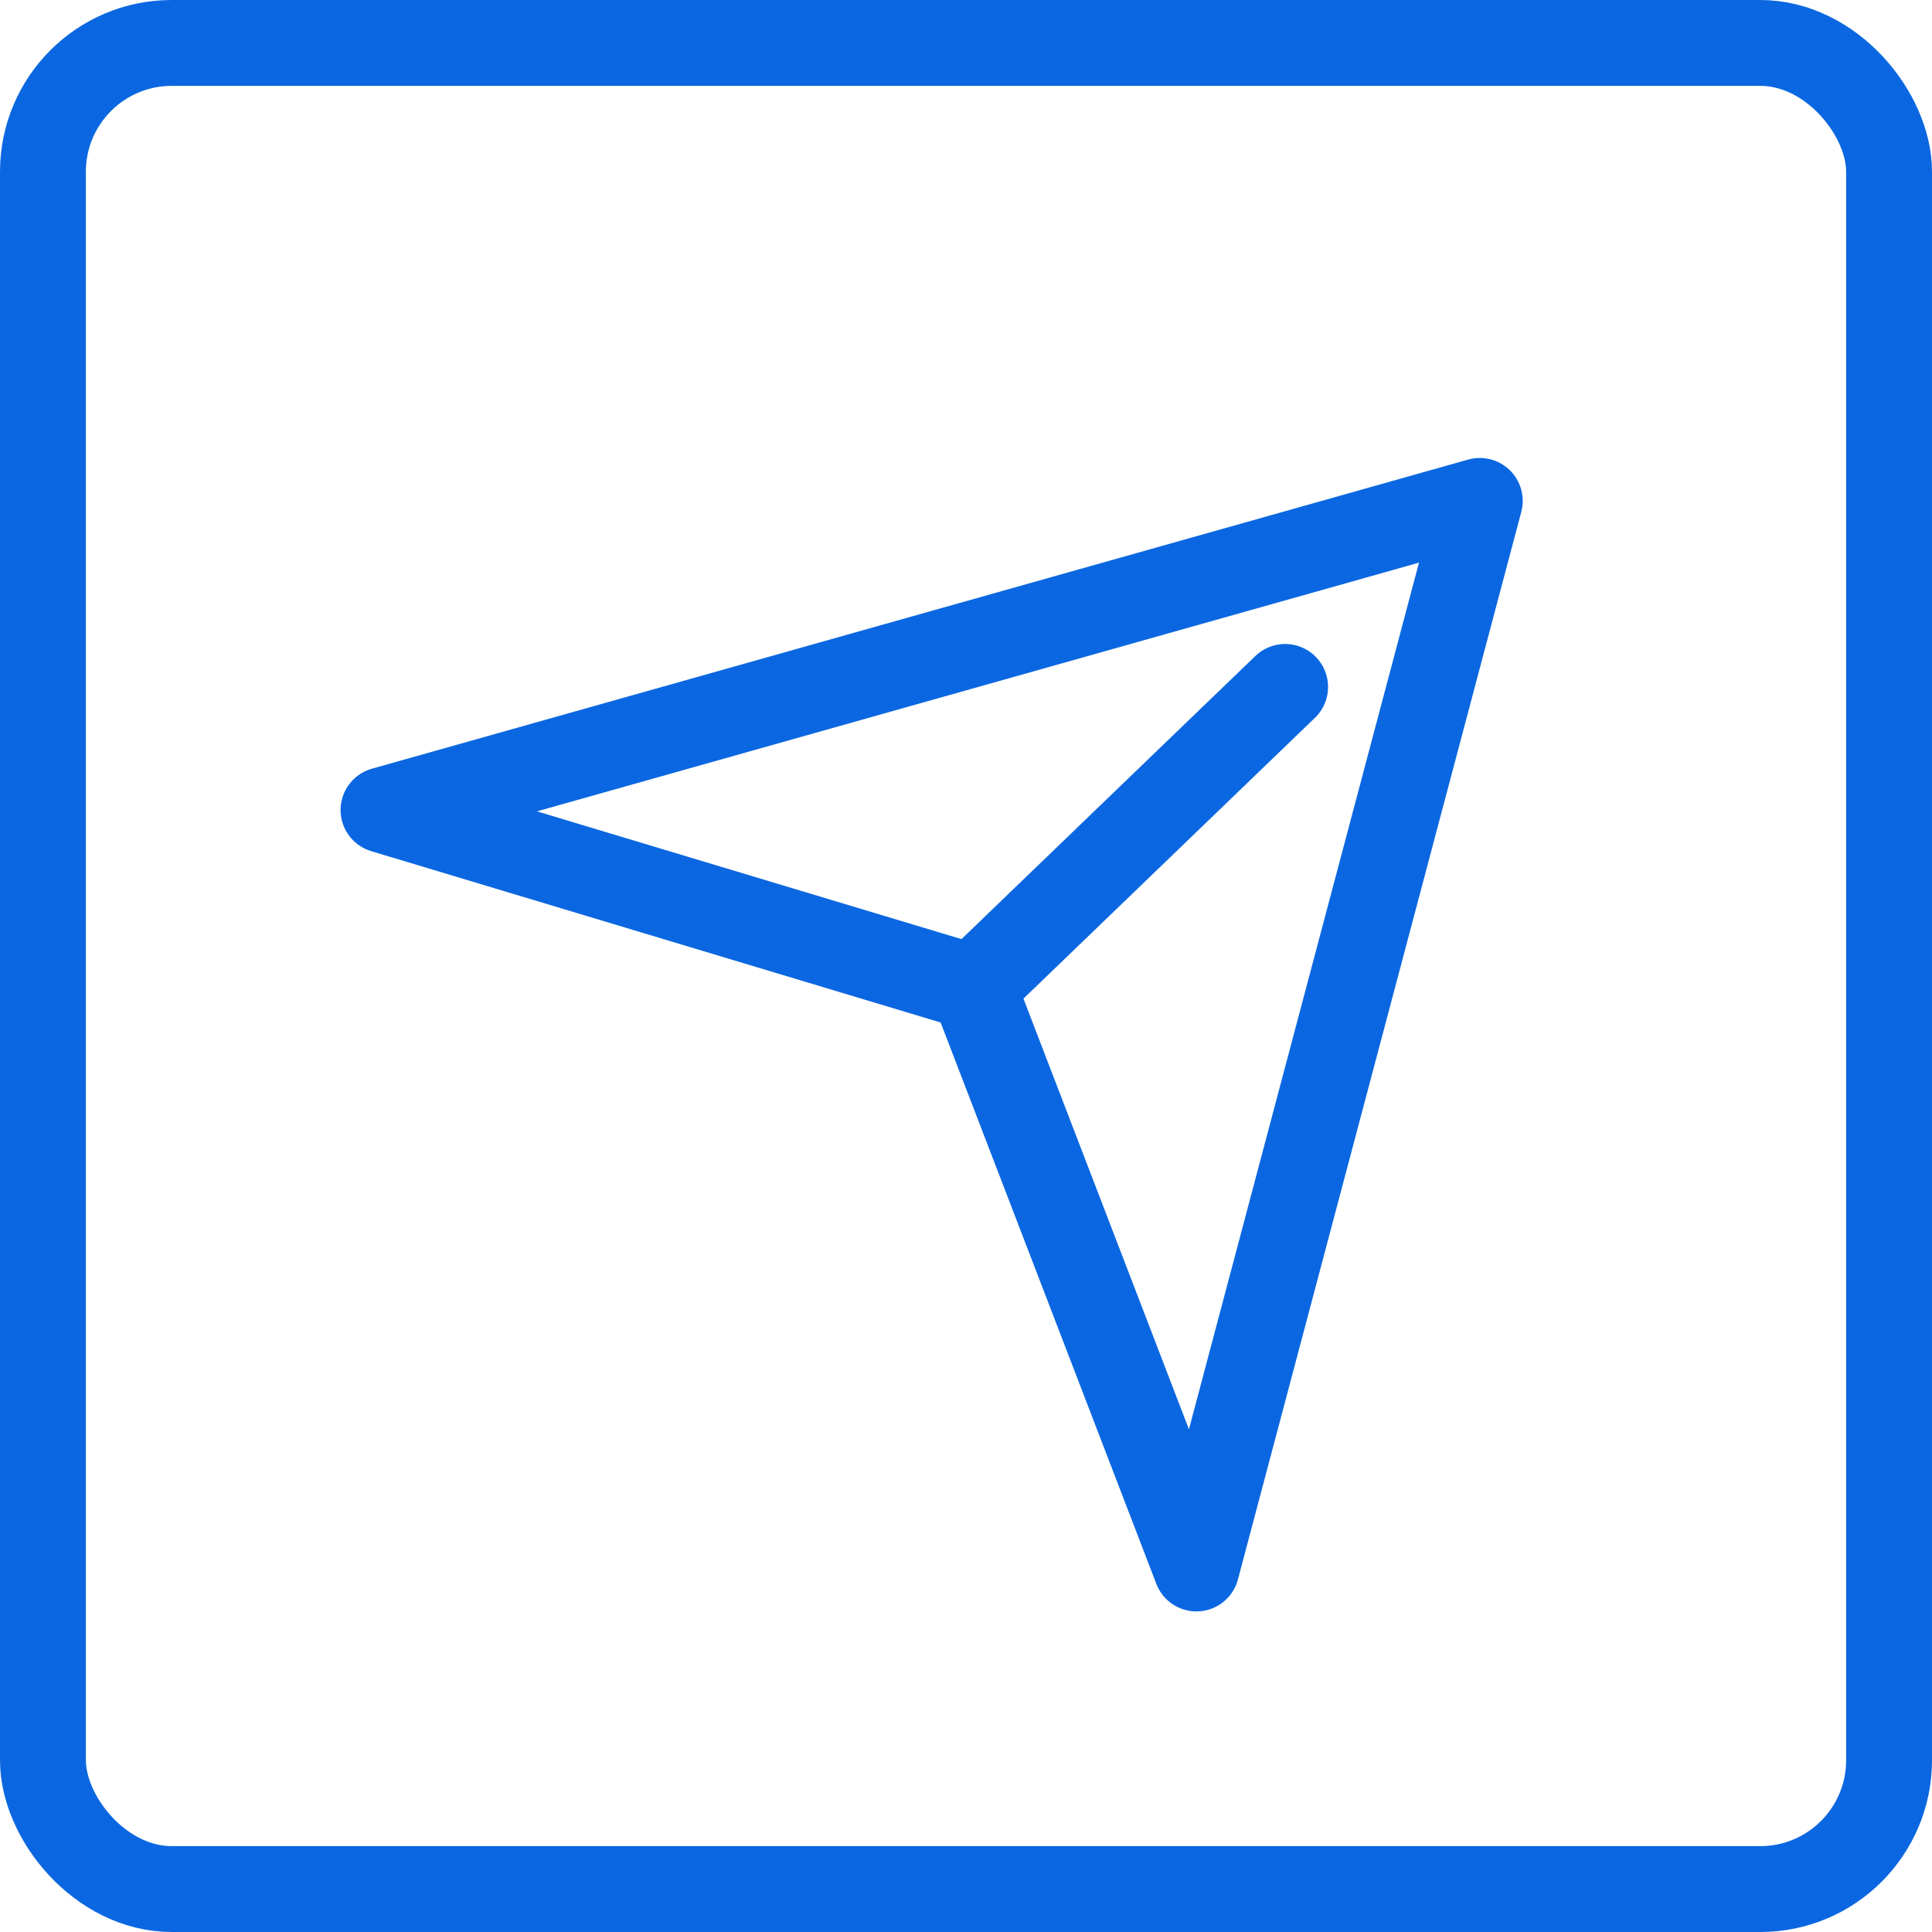 <svg width="45" height="45" viewBox="0 0 45 45" fill="none" xmlns="http://www.w3.org/2000/svg">
<path d="M8.933 18.867L34.467 11.667L27.867 36.533L22.667 23L8.933 18.867Z" stroke="#0B67E1" stroke-width="2" stroke-miterlimit="10" stroke-linecap="round" stroke-linejoin="round"/>
<path d="M22.667 23L29.933 16" stroke="#0B67E1" stroke-width="2" stroke-miterlimit="10" stroke-linecap="round" stroke-linejoin="round"/>
<rect x="1" y="1" width="43" height="43" rx="3" stroke="#0B67E1" stroke-width="2"/>
</svg>
